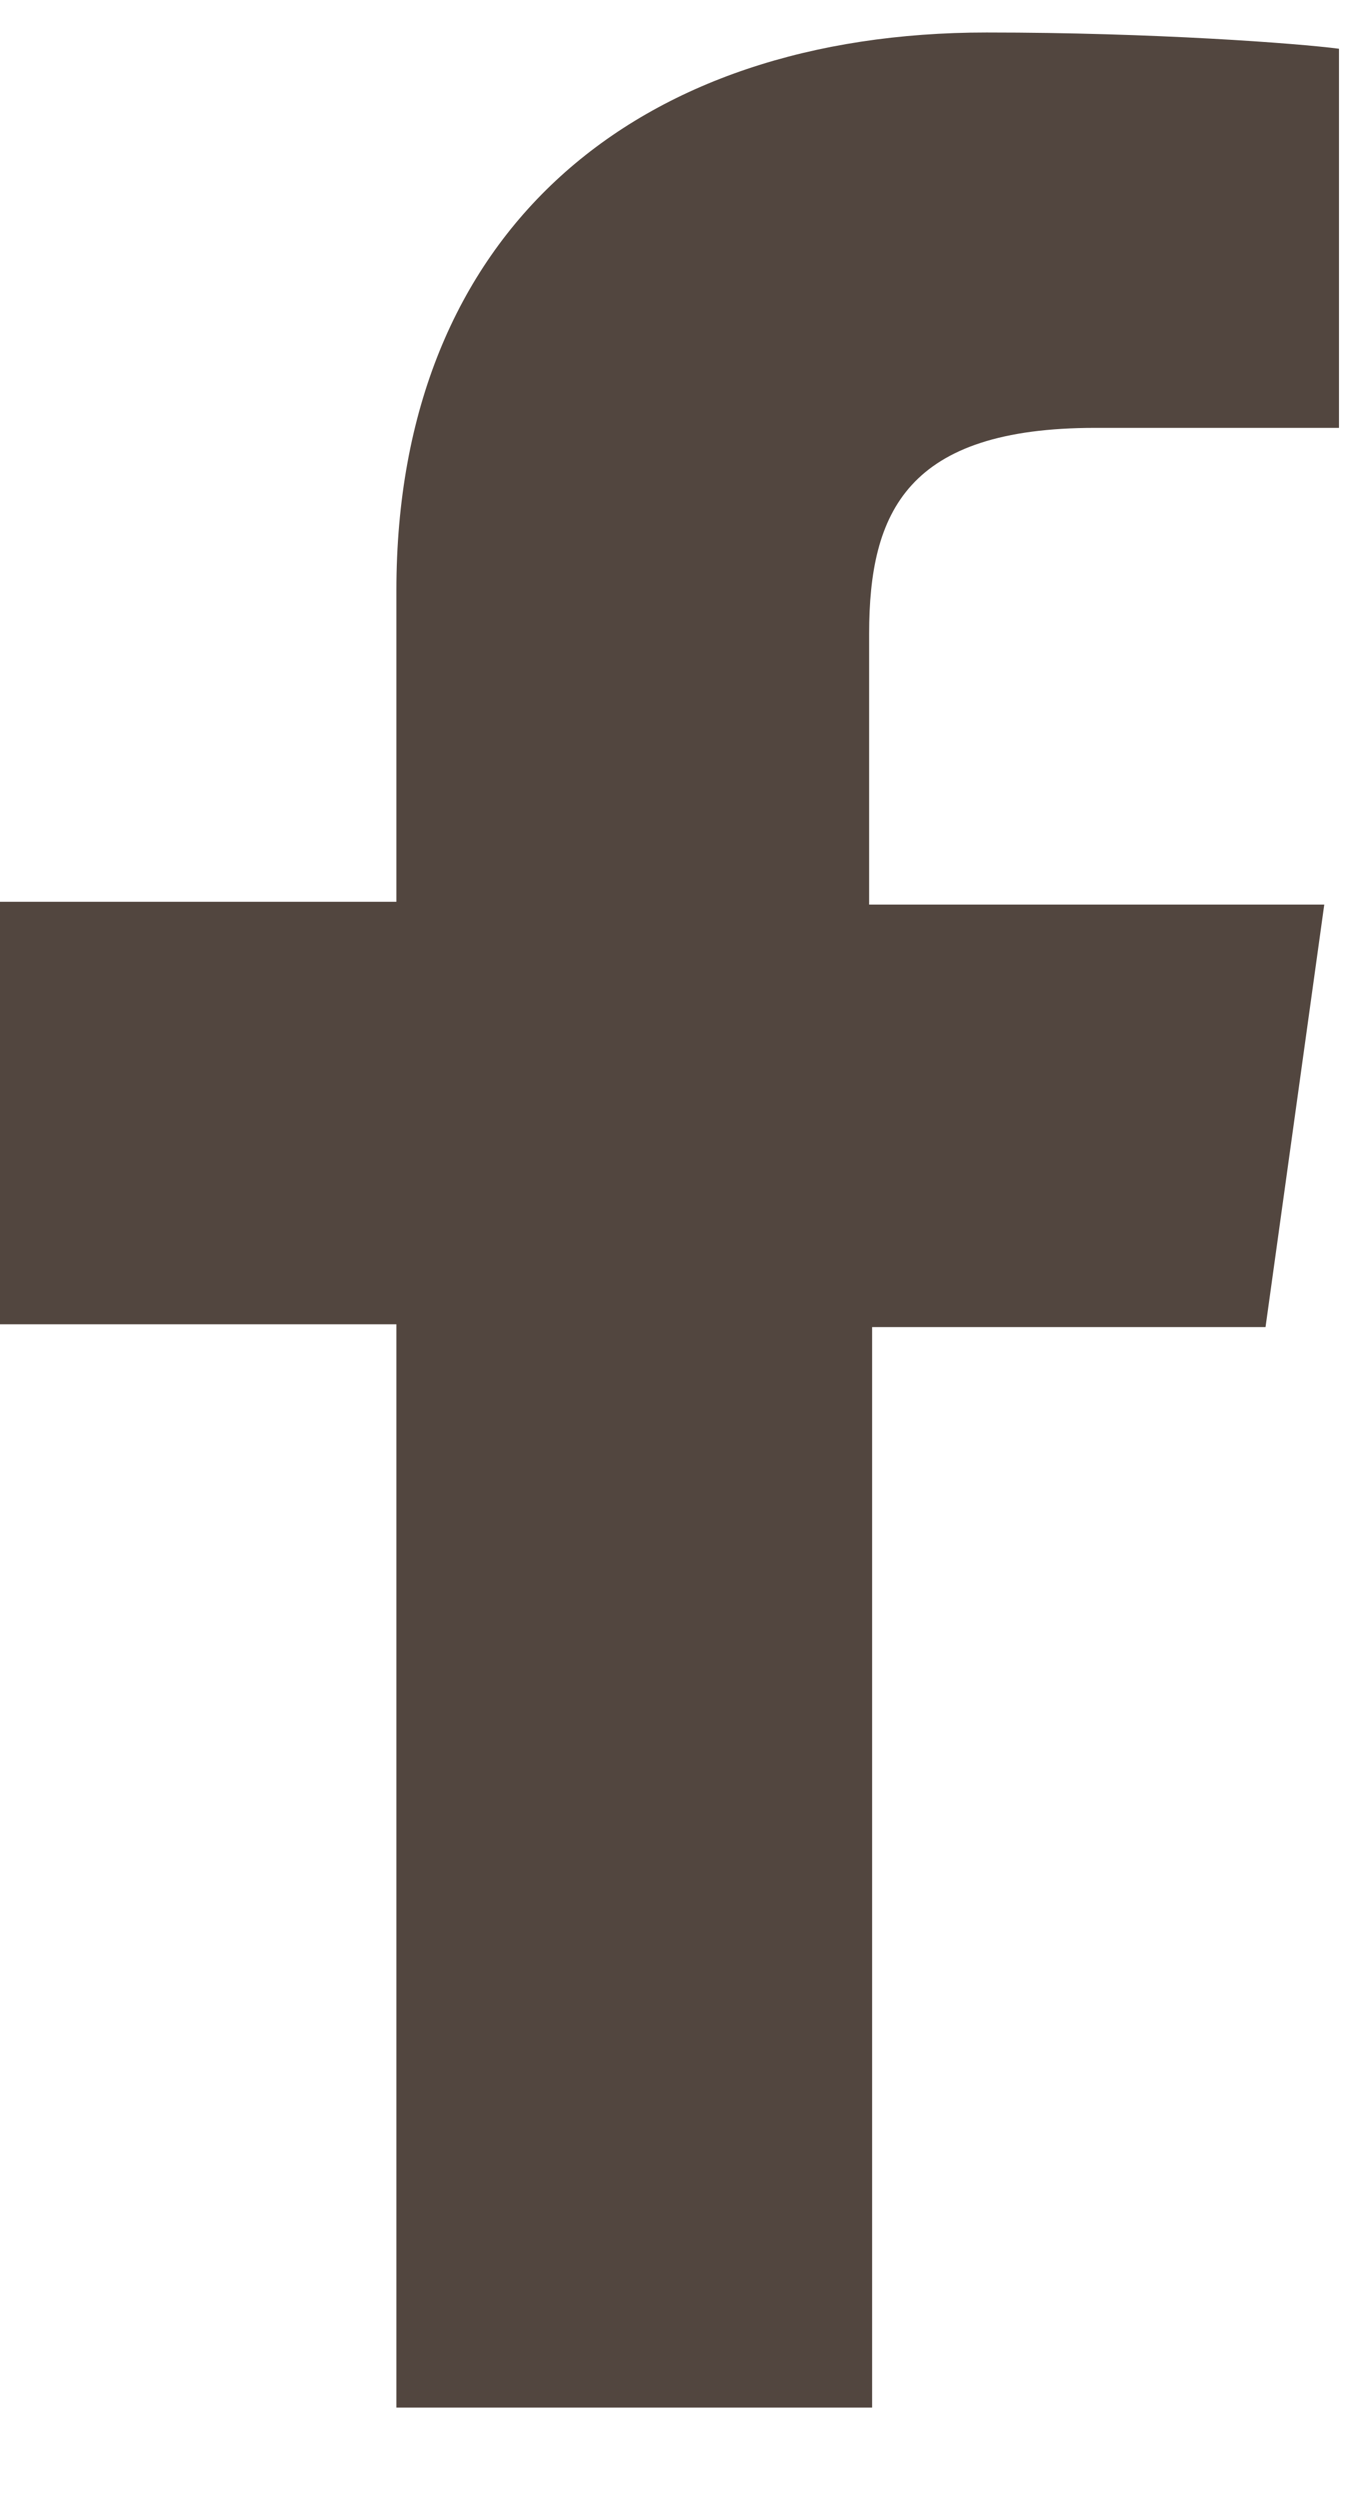 <svg width="14" height="26" viewBox="0 0 14 26" fill="none" xmlns="http://www.w3.org/2000/svg">
<path fill-rule="evenodd" clip-rule="evenodd" d="M9.071 25.04V13.802H13.163L13.774 9.408H9.04V6.591C9.04 5.323 9.437 4.45 11.392 4.45H13.927V0.507C13.499 0.451 12.002 0.338 10.262 0.338C6.627 0.338 4.123 2.394 4.123 6.14V9.379H0V13.773H4.123V25.04H9.071Z" fill="#52463F"/>
</svg>
